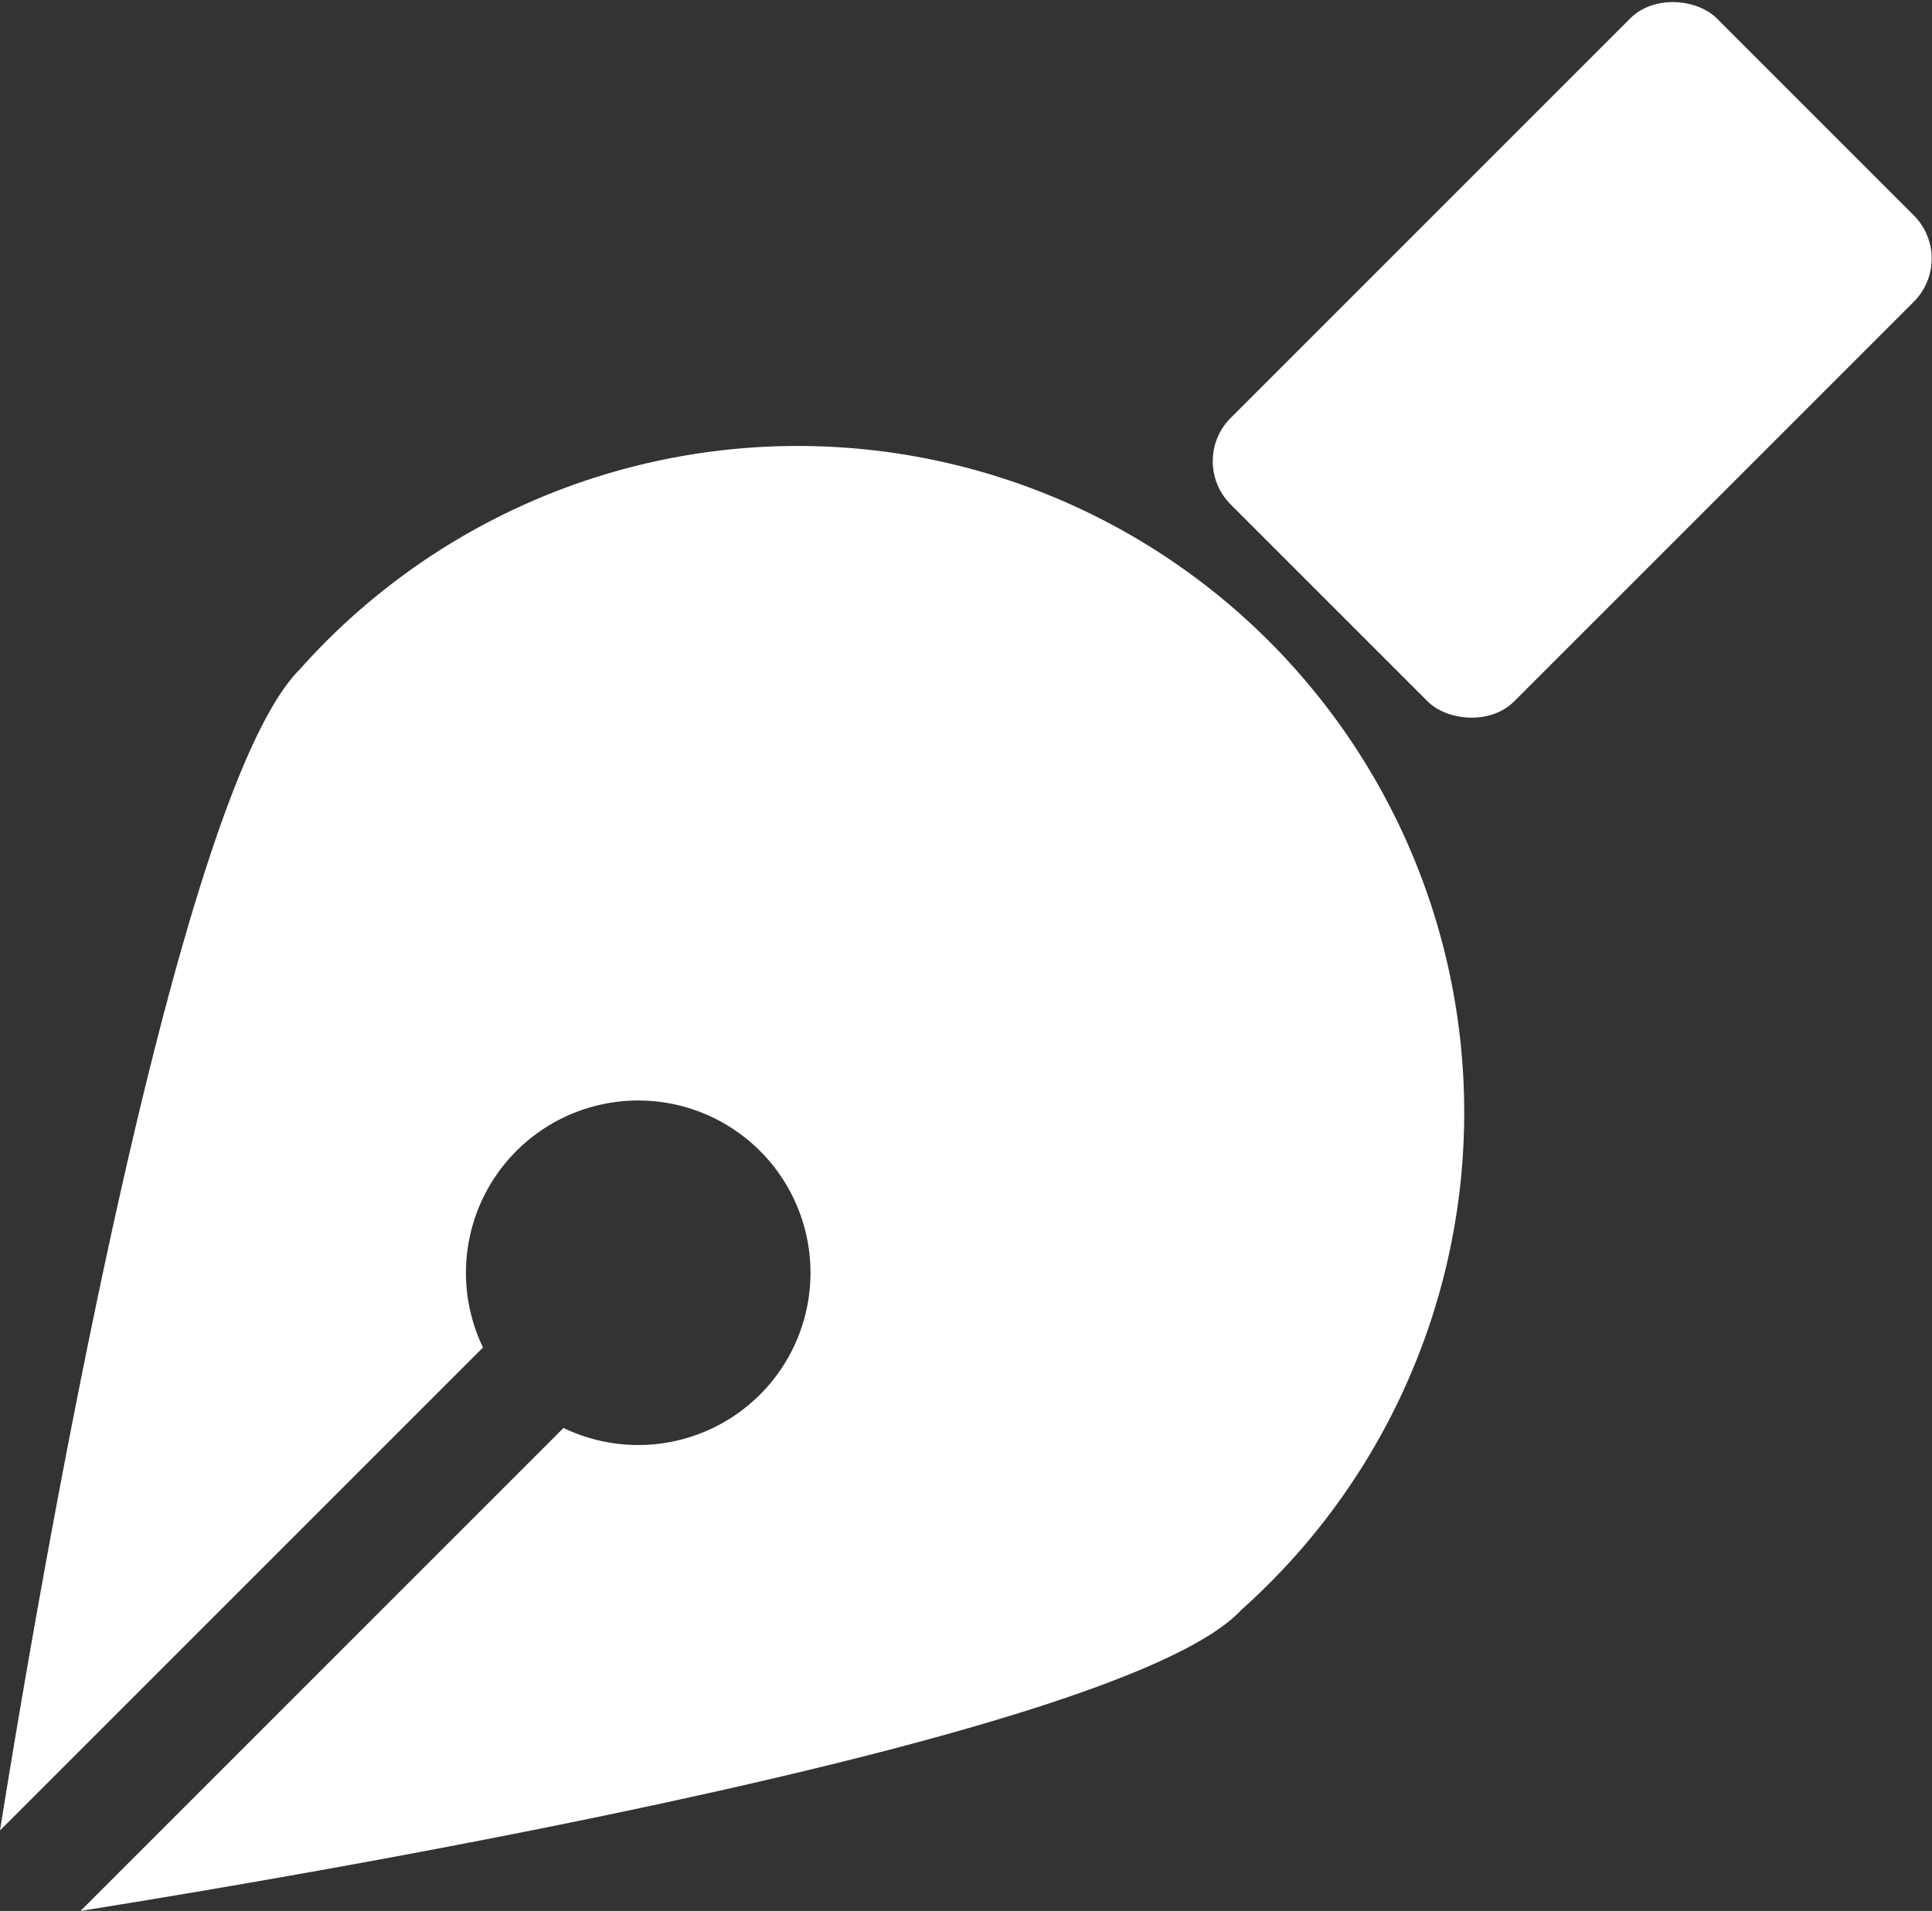 <svg xmlns="http://www.w3.org/2000/svg" viewBox="0 0 12 11.87"><rect x="0" y="0" width="12" height="11.87" fill="#333333" stroke="none"/><defs><style>.cls-1{fill:#fff;}</style></defs><title>icon_section_date</title><g id="レイヤー_2" data-name="レイヤー 2"><g id="メイン"><path class="cls-1" d="M0,11.37l3-3a1.07,1.07,0,1,1,.5.5l-3,3C2.19,11.6,7,10.77,7.71,10A4.14,4.14,0,1,0,1.86,4.16C1.1,4.92.27,9.68,0,11.37Z"/><rect class="cls-1" x="7.63" y="0.99" width="4.27" height="2.49" rx="0.38" ry="0.38" transform="translate(1.28 7.56) rotate(-45)"/></g></g></svg>